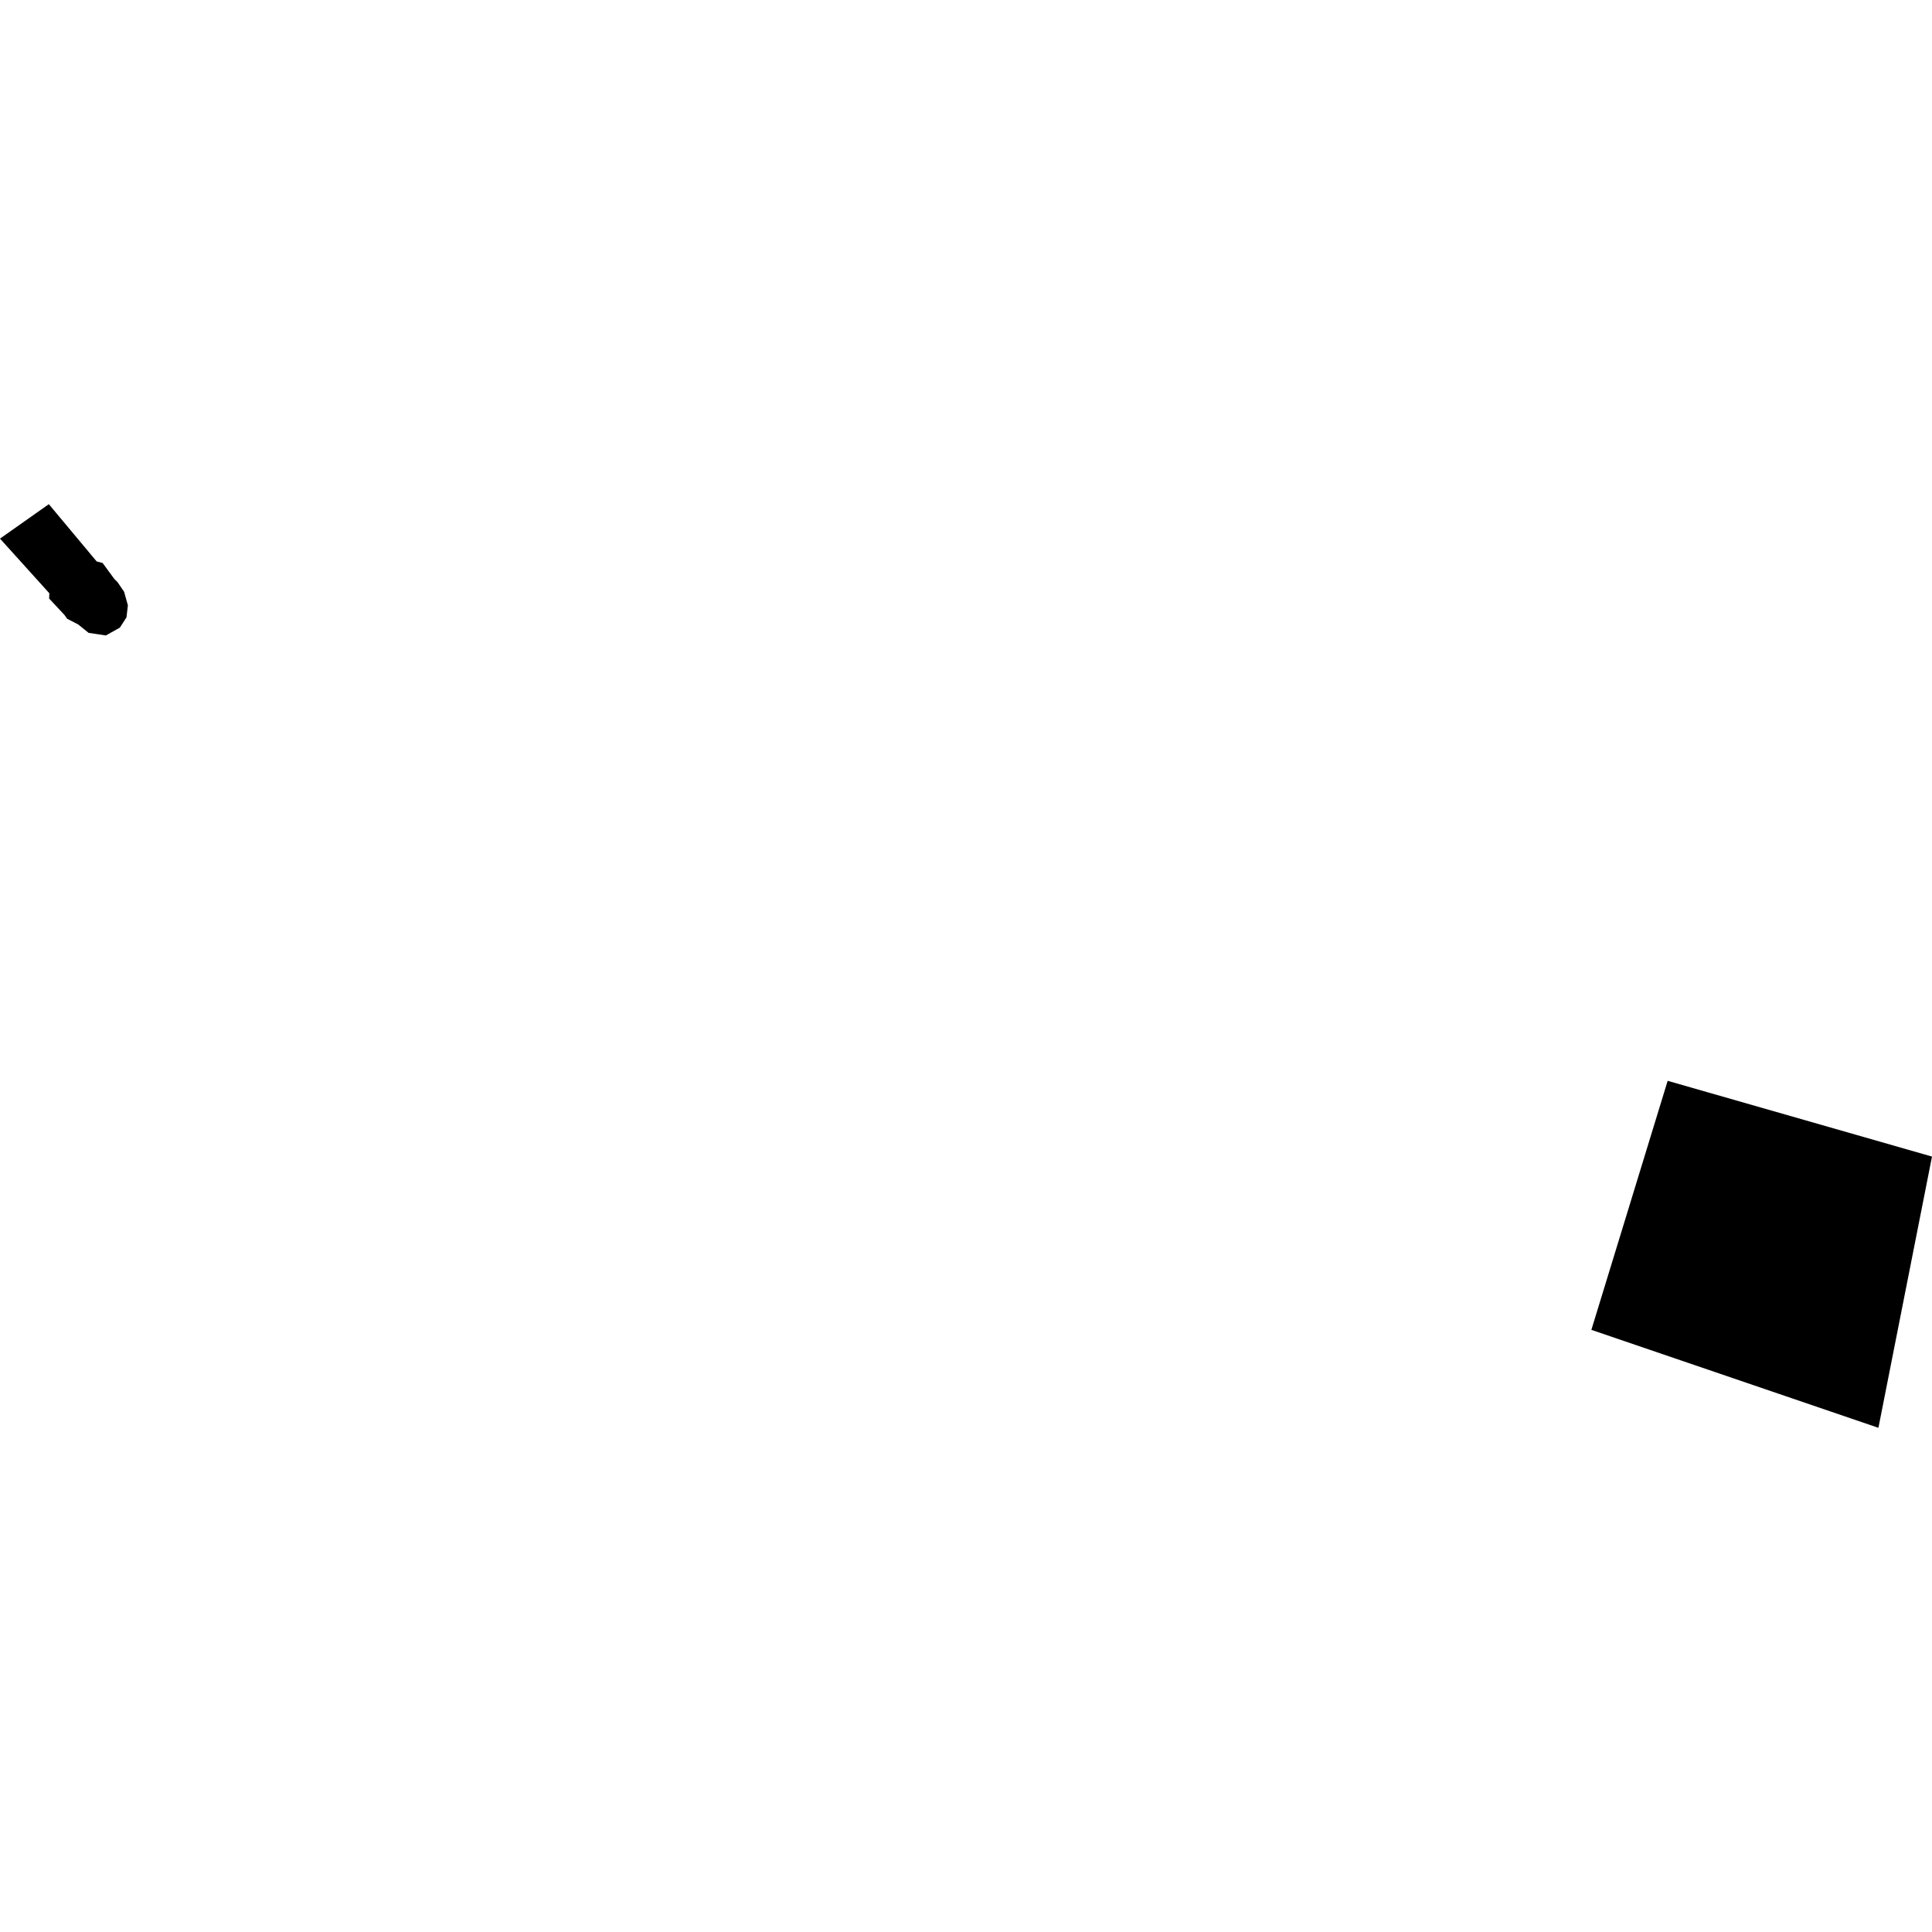 <?xml version="1.0" encoding="utf-8" standalone="no"?>
<!DOCTYPE svg PUBLIC "-//W3C//DTD SVG 1.1//EN"
  "http://www.w3.org/Graphics/SVG/1.1/DTD/svg11.dtd">
<!-- Created with matplotlib (https://matplotlib.org/) -->
<svg height="288pt" version="1.1" viewBox="0 0 288 288" width="288pt" xmlns="http://www.w3.org/2000/svg" xmlns:xlink="http://www.w3.org/1999/xlink">
 <defs>
  <style type="text/css">
*{stroke-linecap:butt;stroke-linejoin:round;}
  </style>
 </defs>
 <g id="figure_1">
  <g id="patch_1">
   <path d="M 0 288 
L 288 288 
L 288 0 
L 0 0 
z
" style="fill:none;opacity:0;"/>
  </g>
  <g id="axes_1">
   <g id="PatchCollection_1">
    <path clip-path="url(#p3df4fe02a0)" d="M 0 80.291 
L 7.278 75.157 
L 14.41 83.692 
L 15.29 83.917 
L 17.043 86.303 
L 17.529 86.789 
L 18.499 88.213 
L 19.064 90.232 
L 18.855 92.025 
L 17.873 93.556 
L 15.783 94.725 
L 13.215 94.342 
L 11.653 93.087 
L 10.002 92.234 
L 9.612 91.676 
L 7.323 89.221 
L 7.356 88.438 
L 0 80.291 
"/>
    <path clip-path="url(#p3df4fe02a0)" d="M 248.596 161.116 
L 288 172.409 
L 280.013 212.843 
L 237.223 198.239 
L 248.596 161.116 
"/>
   </g>
  </g>
 </g>
 <defs>
  <clipPath id="p3df4fe02a0">
   <rect height="137.686" width="288" x="0" y="75.157"/>
  </clipPath>
 </defs>
</svg>

